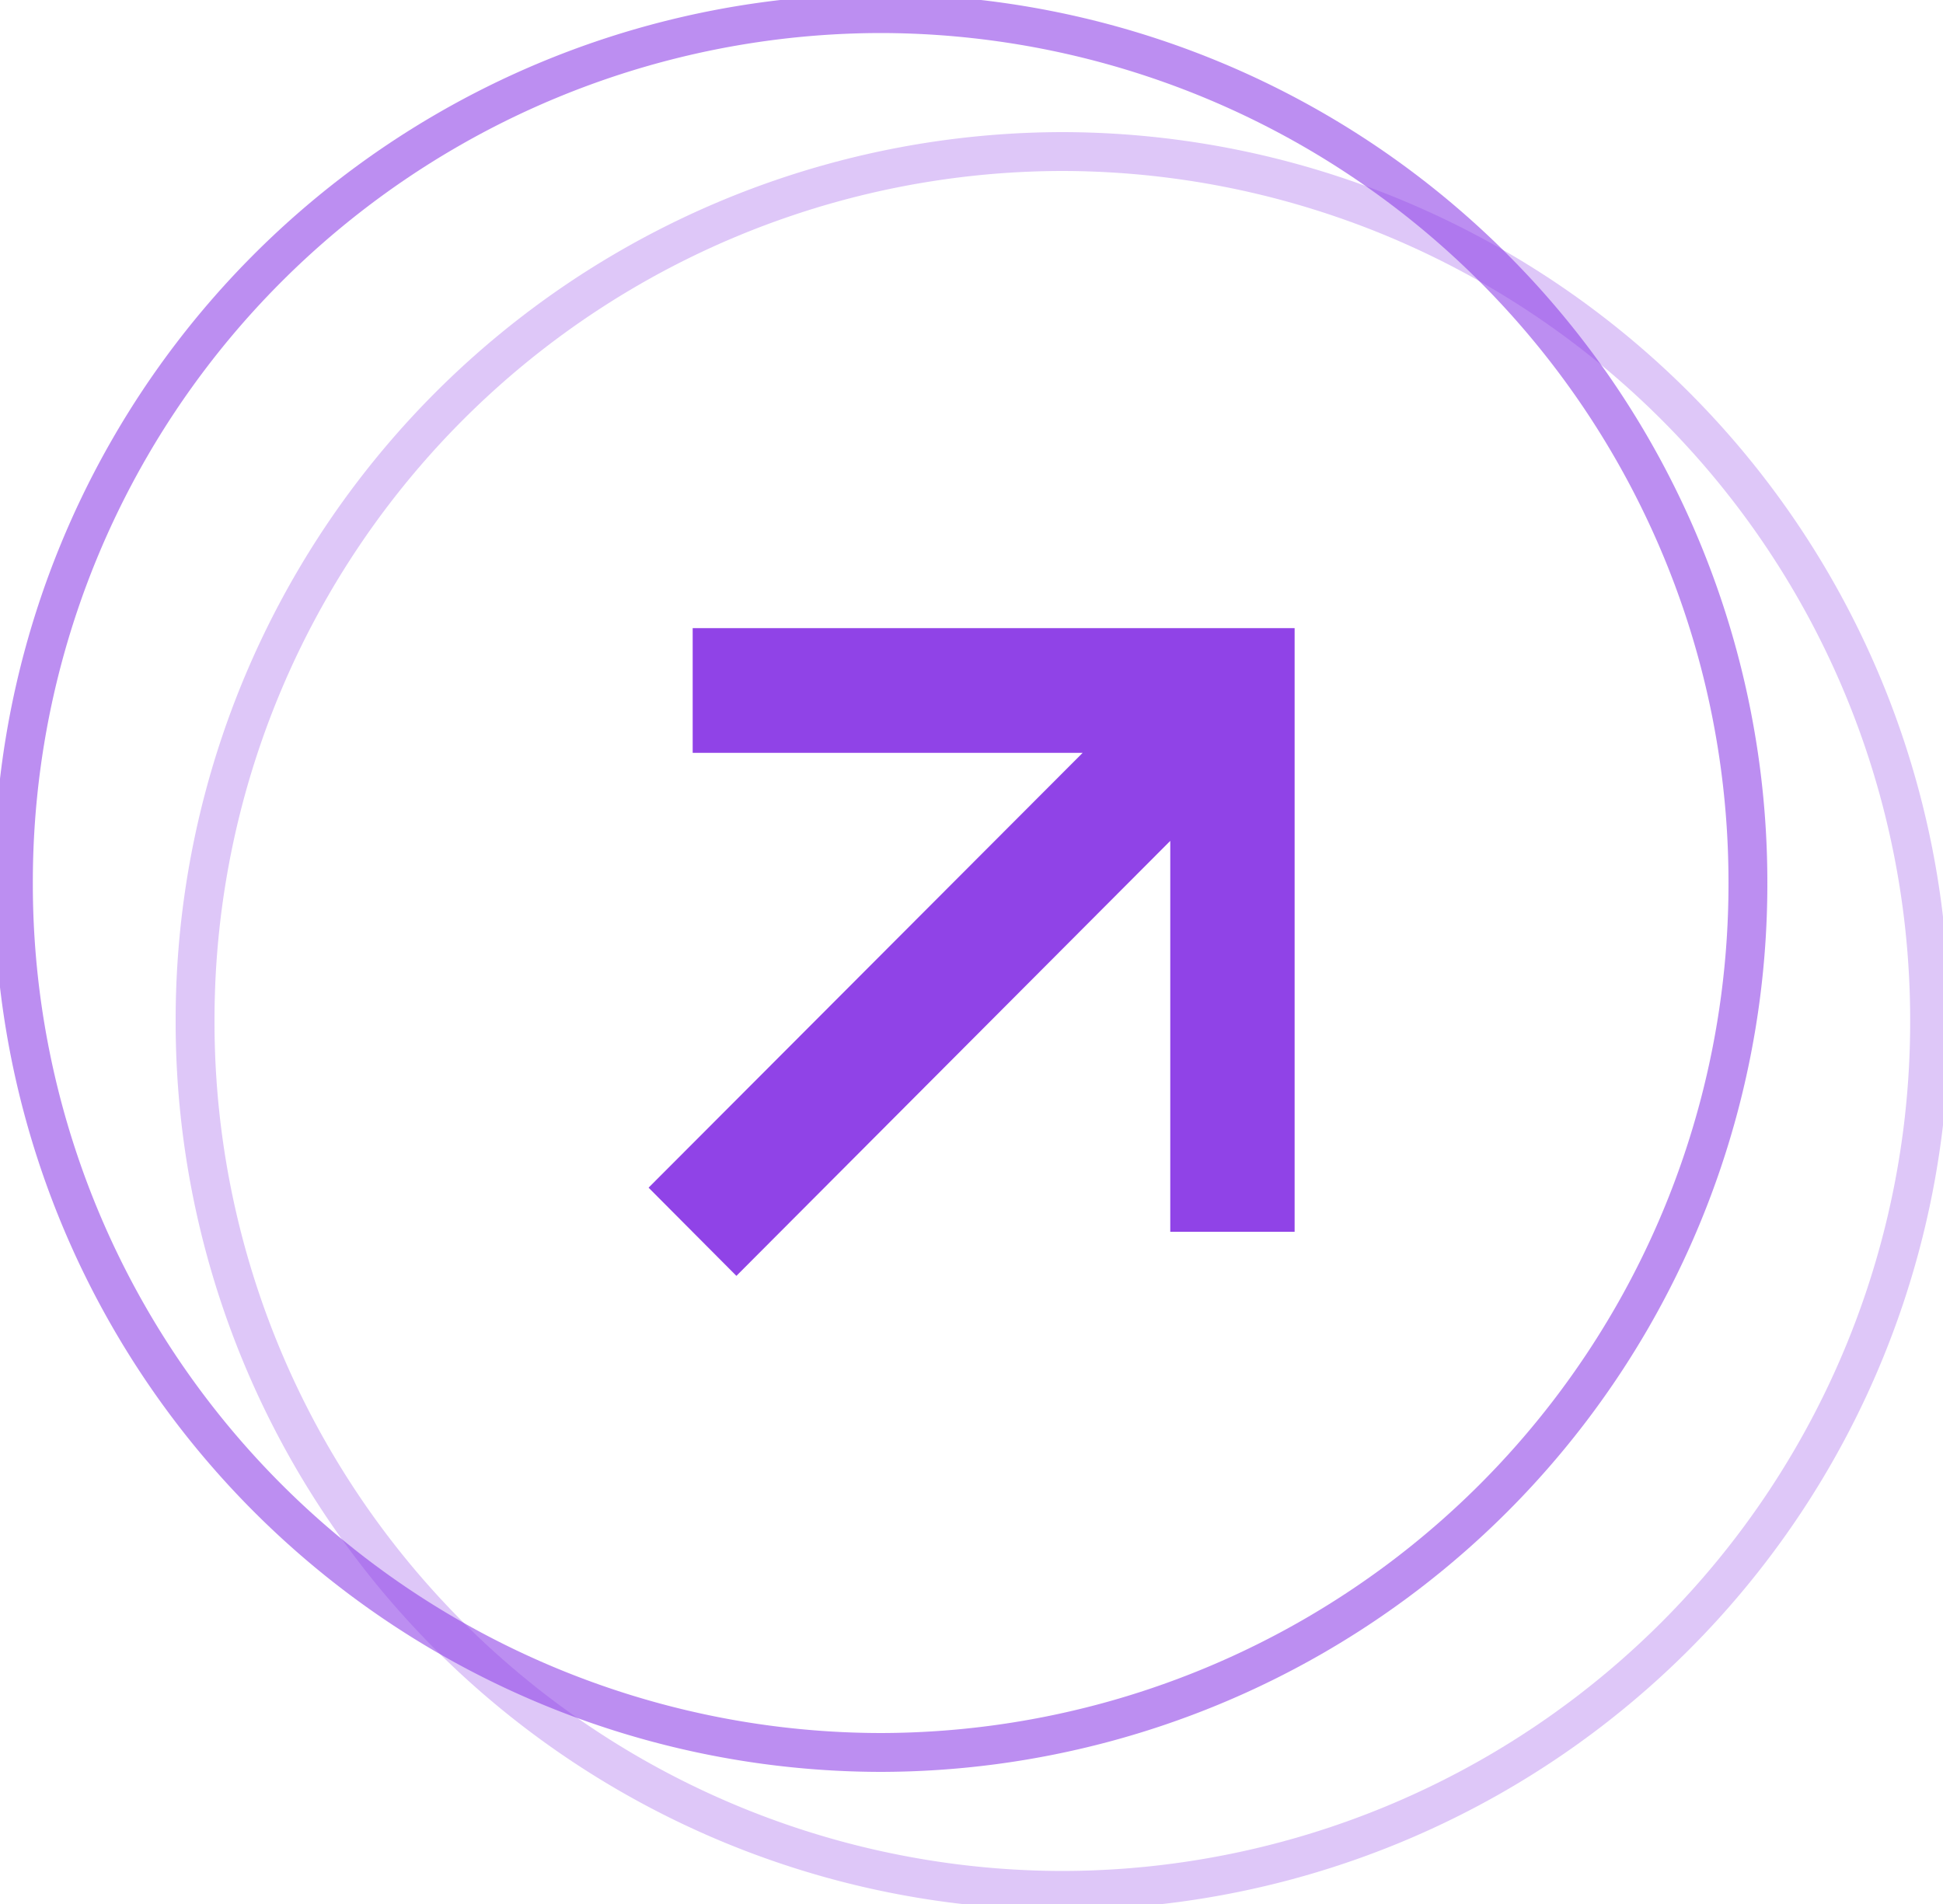 <svg fill="none" xmlns="http://www.w3.org/2000/svg" viewBox="0 0 100 98"><g clip-path="url(#a)"><path d="M35.65 32.33v6.42h20.07L33.38 61.13l4.52 4.54 22.33-22.39V63.4h6.4V32.33H35.64Z" fill="#9043E7"/><path opacity=".6" d="M45.33 90.2a44.7 44.7 0 0 0 44.63-44.76A44.7 44.7 0 0 0 45.33.7 44.7 44.7 0 0 0 .69 45.44 44.7 44.7 0 0 0 45.33 90.2Z" stroke="#9043E7" stroke-width="2" stroke-miterlimit="10"/><path opacity=".3" d="M54.67 97.3a44.7 44.7 0 0 0 44.64-44.74A44.7 44.7 0 0 0 54.67 7.8a44.7 44.7 0 0 0-44.63 44.75A44.7 44.7 0 0 0 54.67 97.3Z" stroke="#9043E7" stroke-width="2" stroke-miterlimit="10"/></g><defs><clipPath id="a"><path fill="#fff" d="M0 0h100v98H0z"/></clipPath></defs></svg>
